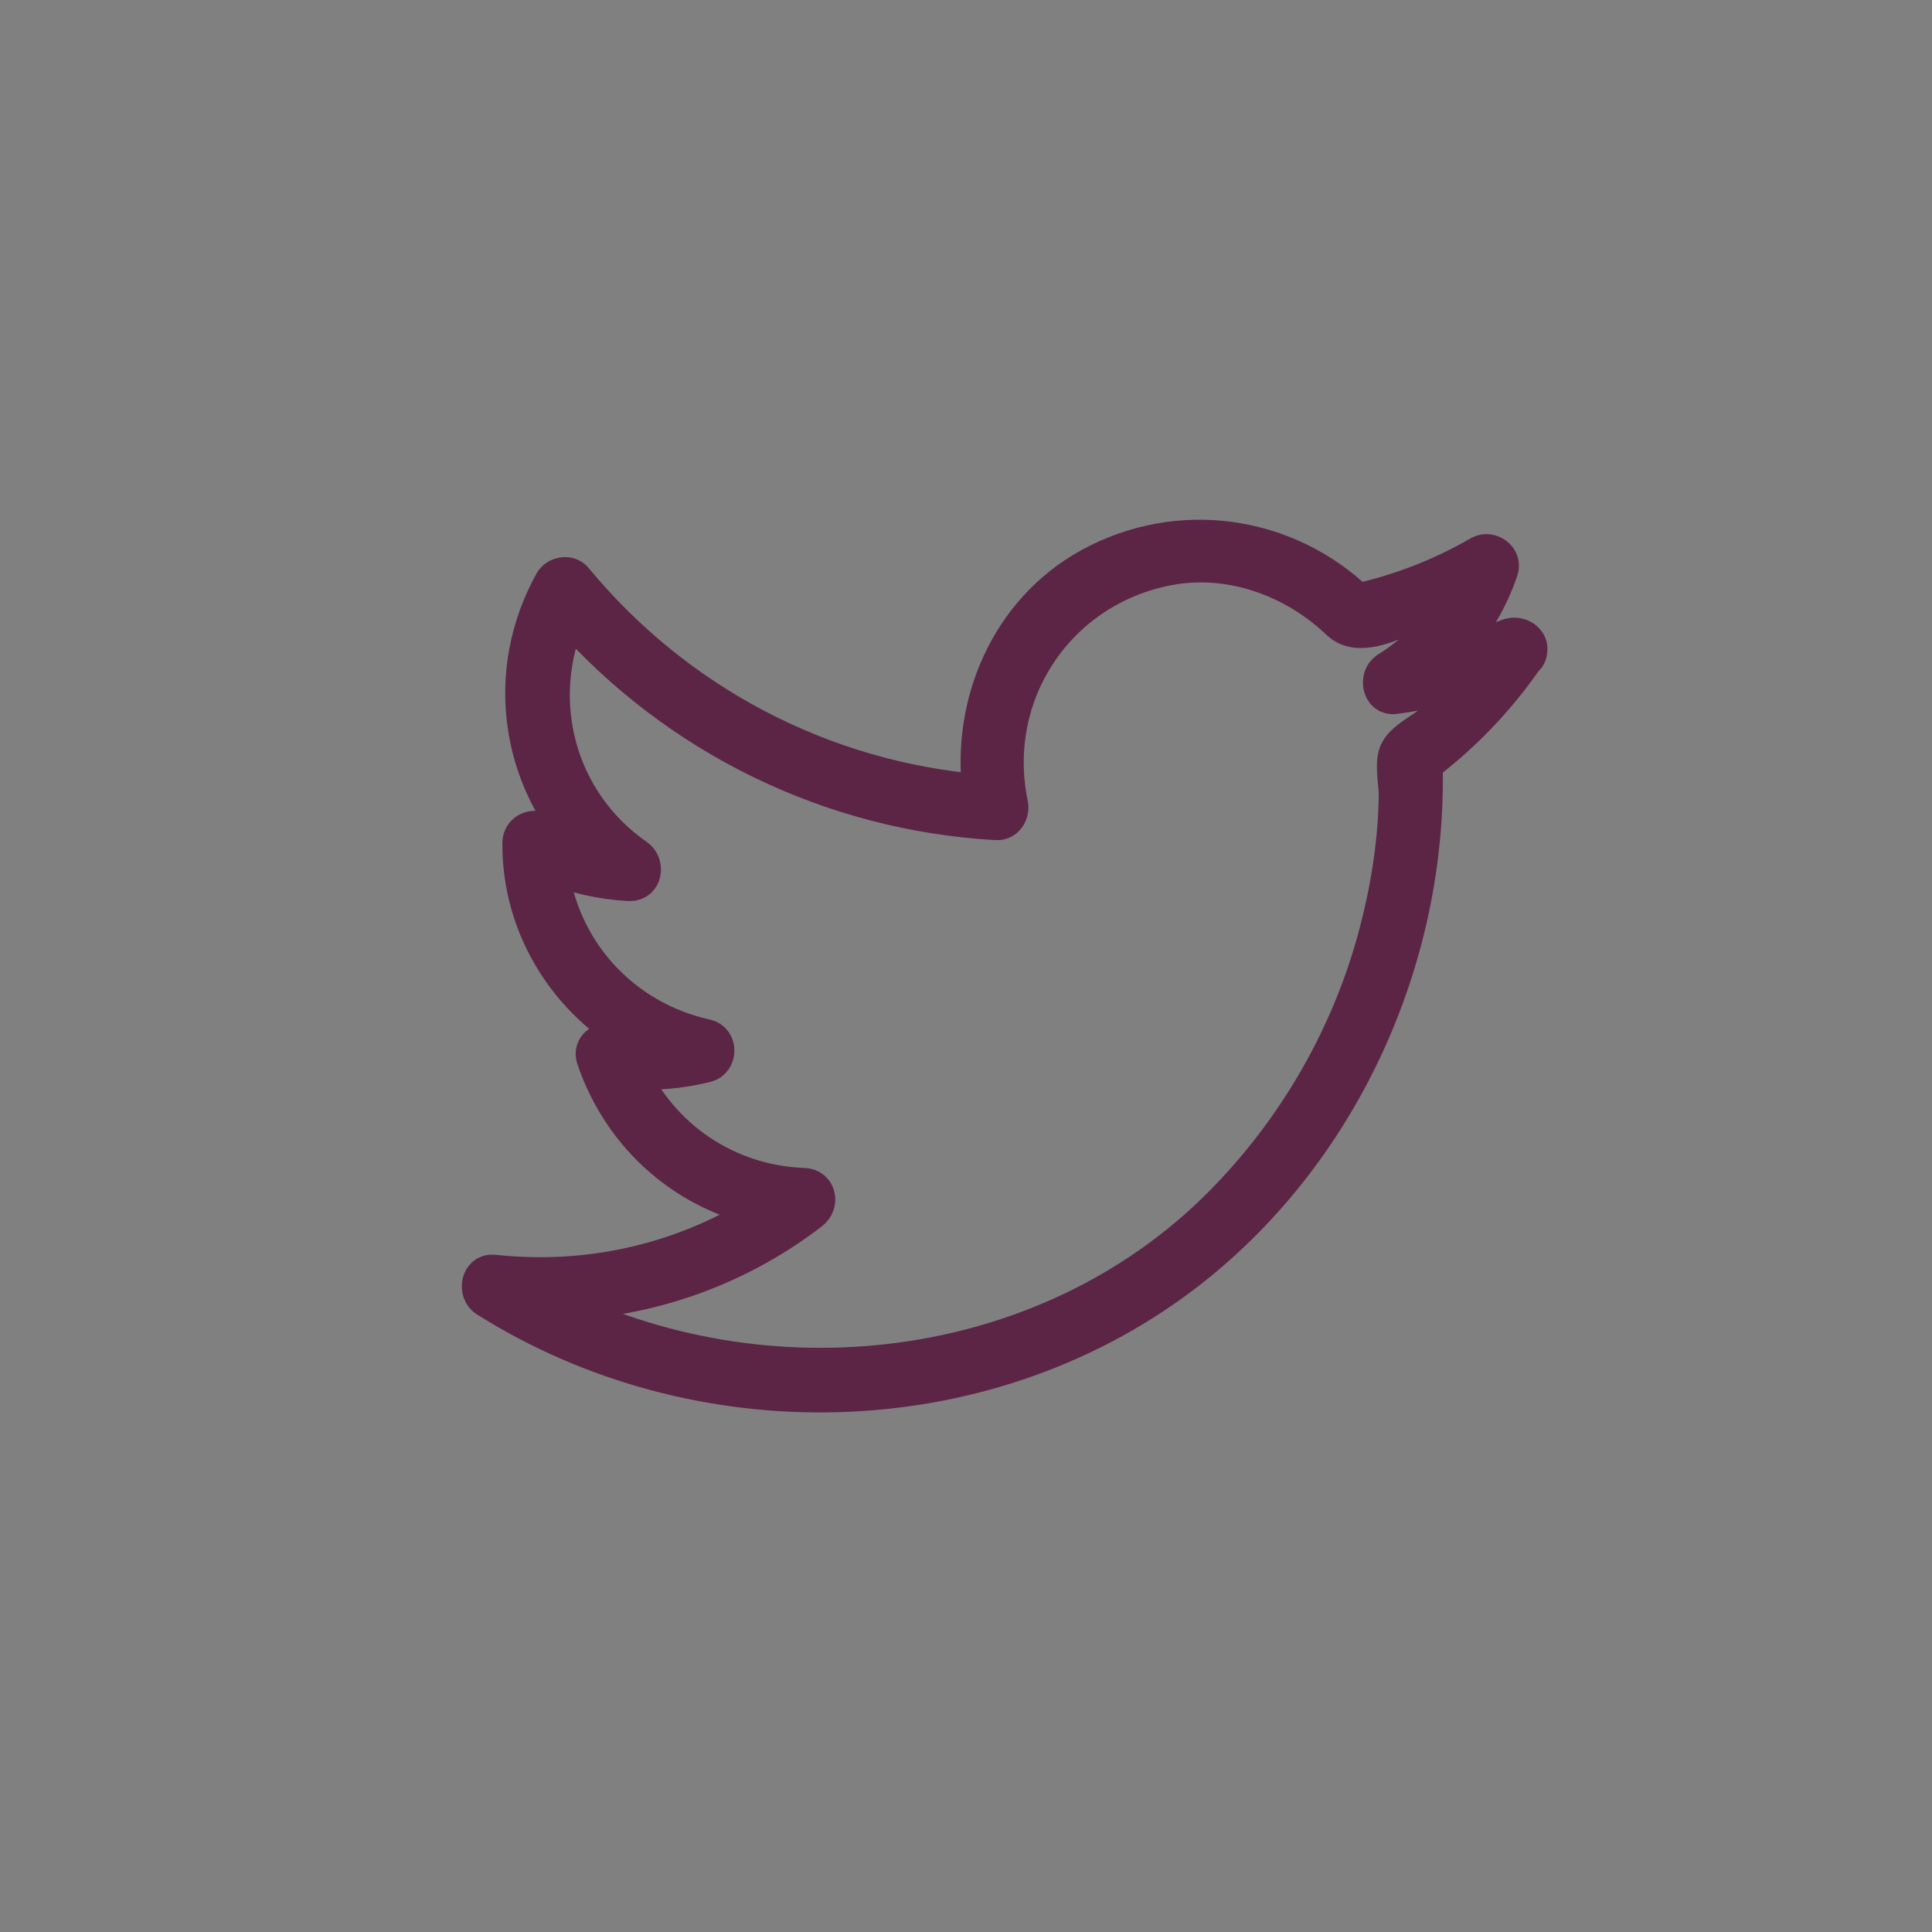 <?xml version="1.0" encoding="utf-8"?>
<!-- Generator: Adobe Illustrator 16.0.0, SVG Export Plug-In . SVG Version: 6.00 Build 0)  -->
<!DOCTYPE svg PUBLIC "-//W3C//DTD SVG 1.1//EN" "http://www.w3.org/Graphics/SVG/1.1/DTD/svg11.dtd">
<svg version="1.1" id="Layer_1" xmlns="http://www.w3.org/2000/svg" xmlns:xlink="http://www.w3.org/1999/xlink" x="0px" y="0px"
	 width="50px" height="50px" viewBox="25 25 50 50" enable-background="new 25 25 50 50" xml:space="preserve">
<rect x="25" y="25" width="50" height="50" fill="#808080" stroke="none"/>
<g>
	<path fill="#5C2545" d="M130.707-75.343c1.759,3.885,3.89,7.605,6.101,11.247c0.793,1.31,1.597,2.611,2.436,3.892
		c0.375,0.567,1.151,0.567,1.523,0c1.32-2.016,2.575-4.083,3.794-6.164c2.191-3.754,4.317-7.605,5.877-11.675
		c0.585-1.528,1.14-3.183,1.152-4.835c-0.041-5.499-3.986-10.347-9.411-11.385c-5.509-1.052-10.923,2.084-12.986,7.237
		c-0.799,1.99-0.967,4.18-0.49,6.262C129.146-78.89,129.919-77.088,130.707-75.343z M130.197-83.371
		c0.097-2.567,1.293-4.973,3.143-6.722c3.87-3.656,10.106-3.331,13.772,0.433c1.756,1.81,2.694,4.275,2.713,6.782
		c-0.002,0.146-0.006,0.294-0.019,0.445c-0.006,0.075-0.014,0.154-0.021,0.234c-0.001,0.008-0.001,0.01-0.002,0.017
		c-0.002,0.014-0.006,0.036-0.012,0.076c-0.058,0.385-0.145,0.773-0.24,1.152c-0.222,0.867-0.518,1.715-0.838,2.552
		c-0.756,1.971-1.694,3.871-2.667,5.743c-1.771,3.418-3.735,6.739-5.786,9.999c-0.077,0.122-0.156,0.244-0.233,0.366
		c-1.043-1.636-2.055-3.293-3.034-4.966c-2.155-3.682-4.285-7.465-5.787-11.467c-0.306-0.82-0.573-1.655-0.774-2.507
		C130.211-82.054,130.155-82.48,130.197-83.371z"/>
	<path fill="#5C2545" d="M136.892-75.597c2.334,1.035,5.071,0.811,7.205-0.586c2.109-1.381,3.35-3.77,3.378-6.273
		c-0.031-2.741-1.505-5.249-3.899-6.596c-2.408-1.346-5.469-1.182-7.757,0.318c-2.288,1.499-3.578,4.209-3.345,6.922
		C132.696-79.119,134.421-76.692,136.892-75.597z M135.626-86.25c1.668-1.915,4.49-2.505,6.784-1.418
		c2.018,0.95,3.275,2.991,3.302,5.212c-0.033,2.533-1.672,4.759-4.1,5.51c-2.434,0.752-5.107-0.279-6.49-2.391
		C133.726-81.467,133.963-84.346,135.626-86.25z"/>
	<path fill="#5C2545" d="M147.091-64.173l-1.395,1.394c0.827,0.24,1.633,0.556,2.381,0.981c0.409,0.235,0.773,0.513,1.092,0.867
		c0.081,0.09,0.183,0.258,0.269,0.432c-0.047-0.092,0.034,0.135,0.035,0.143c0.036,0.126,0.019-0.03,0.022,0.189
		c0,0.014-0.016,0.134-0.016,0.161c-0.013,0.058-0.029,0.11-0.047,0.167c0.026-0.088-0.062,0.134-0.066,0.142
		c-0.045,0.083-0.096,0.161-0.15,0.241c-0.166,0.24-0.598,0.578-0.92,0.786c-1.061,0.686-2.302,1.057-3.521,1.347
		c-3.226,0.768-6.74,0.772-9.983,0.153c-1.311-0.247-2.612-0.615-3.79-1.235c-0.73-0.387-1.458-0.967-1.624-1.573
		c-0.013-0.024-0.021-0.04-0.021-0.055c0-0.012,0-0.028,0-0.05c-0.006-0.084,0-0.169,0-0.256c0,0.098,0.08-0.214,0.083-0.218
		c0.153-0.331,0.386-0.579,0.712-0.83c0.939-0.729,2.103-1.135,3.236-1.452c0.322-0.088,0.645-0.169,0.969-0.242l-1.485-1.487
		c-1.356,0.364-2.644,0.907-3.702,1.729c-0.801,0.617-1.43,1.39-1.565,2.417c-0.112,0.921,0.347,1.771,0.97,2.419
		c1.316,1.38,3.408,2.012,5.209,2.421c2.6,0.595,5.325,0.709,7.977,0.493c2.308-0.188,4.641-0.644,6.729-1.667
		c1.307-0.639,2.649-1.728,2.765-3.272c0.006-0.044,0.009-0.089,0.008-0.139c0.001-0.057-0.004-0.106-0.012-0.155
		C151.094-62.404,148.853-63.53,147.091-64.173z"/>
</g>
<path fill="#5C2545" d="M192.5,2.5c0-5.394,0-10.792,0-16.189c0-0.188,0-0.383,0-0.577c0-1.223-1.061-2.195-2.26-2.195
	c-0.555,0-1.104,0-1.656,0c-3.014,0-6.025,0-9.036,0c-3.554,0-7.106,0-10.657,0c-1.737,0-3.493-0.078-5.227,0.011
	c-0.477,0.026-0.91,0.21-1.268,0.491c-0.006,0.005-0.016,0.01-0.026,0.014c-0.196,0.085-0.323,0.248-0.391,0.434
	c-0.257,0.364-0.413,0.8-0.413,1.271c0,0.267,0,0.53,0,0.791c0,1.358,0,2.712,0,4.064c0,3.412,0,6.826,0,10.239
	c0,0.775-0.146,1.796,0.154,2.539c0.502,1.225,1.641,1.408,2.789,1.408c2.613,0,5.229,0,7.842,0c5.895,0,11.785,0,17.675,0
	c1.259,0,2.291-0.737,2.454-1.998c0.016-0.062,0.02-0.125,0.02-0.194C192.504,2.572,192.504,2.535,192.5,2.5z M177.552-3.619
	c-0.538,0.479-1.478-0.688-1.833-1.008c-1.092-0.987-2.181-1.967-3.272-2.955c-2.53-2.281-5.06-4.569-7.595-6.849
	c-0.038-0.036-0.078-0.078-0.121-0.111c2.717-0.115,5.441-0.101,8.162-0.099c3.573,0.004,7.146,0.037,10.722,0.114
	c1.821,0.04,3.669,0.029,5.495,0.164c-0.662,0.606-1.321,1.222-1.982,1.84c-2.554,2.372-5.107,4.749-7.664,7.125
	C178.825-4.803,178.187-4.213,177.552-3.619z M189.262,3.112c-1.124,0-2.251,0-3.377,0c-3.492,0-6.982,0-10.477,0
	c-3.145,0-6.286,0-9.43,0c-0.689,0-1.378,0-2.07,0c-0.783,0-0.653-0.722-0.653-1.273c0-3.168,0-6.339,0-9.513
	c0-1.586,0-3.177,0-4.766c0-0.388,0-0.773,0-1.167c0.266,0.244,0.534,0.486,0.804,0.729c2.579,2.33,5.159,4.653,7.737,6.98
	c1.04,0.938,2.081,1.876,3.123,2.819c0.215,0.191,0.429,0.388,0.646,0.58c0.914,0.823,2.129,0.924,3.084,0.149
	c0.031-0.025,0.062-0.049,0.094-0.076c4.029-3.747,8.059-7.489,12.088-11.238c-0.007,0.139-0.016,0.27-0.016,0.38
	c0,5.295,0,10.596,0,15.892C190.775,3.291,189.721,3.112,189.262,3.112z"/>
<g>
	<g>
		<path fill="#5C2545" stroke="#5C2545" stroke-miterlimit="10" d="M32.361-54.811c0.135-0.016-0.164-0.041-0.035-0.011
			c0.148,0.039-0.008-0.007,0.021,0.005c0.143,0.065,0.275,0.156,0.404,0.237c0.408,0.271,0.621,0.454,1.012,0.778
			c0.98,0.819,1.904,1.699,2.809,2.601c0.898,0.894,1.779,1.81,2.602,2.771c0.33,0.388,0.502,0.589,0.764,0.984
			c0.082,0.11,0.156,0.235,0.219,0.358c0.064,0.131-0.045-0.138,0.004,0.02c0.012,0.051,0.014,0.137-0.008-0.081
			c0.014,0.146,0.021-0.069-0.008,0.05c-0.02,0.092-0.215,0.351-0.35,0.506c-0.246,0.28-0.518,0.544-0.789,0.812
			c-0.529,0.53-1.088,1.097-1.412,1.781c-0.549,1.153,0.02,2.13,0.707,3.055c0.859,1.157,1.863,2.209,2.926,3.178
			c0.947,0.871,1.994,1.77,3.172,2.313c0.537,0.251,1.021,0.34,1.613,0.25c0.738-0.116,1.371-0.646,1.871-1.172
			c0.398-0.418,0.809-1.028,1.232-1.308c0.008-0.007,0.174-0.088,0.061-0.042c0.023-0.01,0.182-0.041,0.049-0.022
			c0.109-0.015-0.172-0.047-0.006-0.002c0.025,0.005,0.055,0.013,0.076,0.024c0.109,0.04-0.133-0.06-0.018-0.01
			c0.078,0.036,0.156,0.083,0.234,0.127c0.922,0.534,1.682,1.249,2.493,1.979c1.018,0.915,1.998,1.875,2.932,2.873
			c0.383,0.41,0.76,0.828,1.115,1.266c0.033,0.043,0.068,0.085,0.104,0.13c0.109,0.14-0.066-0.087,0.035,0.048
			c0.057,0.075,0.111,0.15,0.166,0.229c0.084,0.125,0.17,0.256,0.232,0.394c-0.104-0.223,0,0.129-0.025-0.089
			c0.021,0.183,0.027-0.021-0.012,0.127c-0.041,0.159-0.154,0.357-0.305,0.583c-0.385,0.573-0.916,1.061-1.441,1.503
			c-1.295,1.087-2.963,1.984-4.672,2.127c-0.574,0.047-1.252-0.201-1.805-0.368c-0.617-0.188-1.225-0.423-1.812-0.69
			c-2.783-1.259-5.271-3.134-7.543-5.156c-2.373-2.114-4.553-4.471-6.473-6.997c-1.482-1.94-2.99-4.156-3.812-6.372
			c-0.154-0.4-0.275-0.812-0.361-1.236c-0.008-0.044-0.047-0.319-0.027-0.15c-0.014-0.082-0.014-0.166-0.021-0.247
			c-0.016-0.163-0.012-0.327,0.008-0.492c0.033-0.383,0.016-0.76,0.088-1.146c0.082-0.452,0.225-0.889,0.395-1.312
			c0.305-0.755,0.773-1.478,1.279-2.111c0.449-0.574,0.961-1.095,1.523-1.562c0.162-0.134,0.355-0.269,0.559-0.388
			c0.082-0.054,0.17-0.093,0.256-0.135c-0.143,0.065,0.076-0.023,0.125-0.026c0.742-0.129,0.43-1.249-0.311-1.121
			c-0.422,0.068-0.828,0.373-1.162,0.625c-0.574,0.436-1.094,0.94-1.566,1.484c-1.152,1.328-2.062,2.941-2.293,4.7
			c-0.123,0.951-0.084,1.889,0.184,2.81c0.289,1.016,0.758,1.987,1.266,2.913c1.361,2.521,3.133,4.833,5.006,6.997
			c2.139,2.464,4.506,4.735,7.096,6.721c2.293,1.759,4.852,3.343,7.662,4.123c0.67,0.187,1.361,0.352,2.055,0.269
			c0.936-0.108,1.813-0.408,2.661-0.802c1.465-0.681,2.891-1.735,3.885-3.02c0.357-0.461,0.662-0.946,0.734-1.535
			c0.043-0.35-0.156-0.691-0.342-0.971c-0.609-0.912-1.402-1.721-2.166-2.508c-0.953-0.984-1.949-1.935-2.982-2.832
			c-0.732-0.634-1.516-1.371-2.405-1.778c-1.172-0.538-1.967,0.666-2.656,1.432c-0.416,0.465-0.922,0.962-1.578,1.005
			c-0.059,0.004-0.115,0.001-0.166-0.001c-0.141-0.006,0.135,0.025-0.012,0c-0.092-0.021-0.182-0.048-0.271-0.076
			c-0.164-0.056-0.357-0.153-0.596-0.286c-1.174-0.657-2.201-1.596-3.16-2.527c-0.924-0.905-1.844-1.874-2.533-2.981
			c-0.061-0.094-0.119-0.191-0.17-0.291c-0.023-0.043-0.143-0.303-0.09-0.169c-0.031-0.076-0.055-0.156-0.072-0.232
			c-0.018-0.057-0.031-0.104-0.01-0.232c0.105-0.651,0.682-1.196,1.121-1.644c0.717-0.741,2.061-1.724,1.535-2.89
			c-0.357-0.784-1.055-1.479-1.621-2.111c-0.877-0.984-1.801-1.925-2.742-2.838c-0.836-0.811-1.695-1.611-2.604-2.339
			c-0.443-0.362-1.209-1.101-1.844-1.042C31.619-55.903,31.615-54.737,32.361-54.811z"/>
		<path fill="#5C2545" stroke="#5C2545" stroke-miterlimit="10" d="M44.966-48.379c0.072,0.002,0.145,0.01,0.217,0.016
			c0.043,0.003,0.082,0.005,0.121,0.01c0.17,0.024-0.053-0.006,0.025,0.003c0.117,0.021,0.24,0.039,0.355,0.062
			c0.689,0.134,1.285,0.343,1.842,0.637c1.887,0.975,2.918,2.87,3.143,4.974c0.033,0.312,0.238,0.582,0.58,0.582
			c0.291,0,0.615-0.268,0.58-0.582c-0.262-2.459-1.391-4.692-3.606-5.92c-0.969-0.541-2.141-0.917-3.258-0.945
			C44.216-49.558,44.218-48.395,44.966-48.379L44.966-48.379z"/>
		<path fill="#5C2545" stroke="#5C2545" stroke-miterlimit="10" d="M44.966-53.263c0.076,0.003,0.152,0.011,0.227,0.021
			c0.039,0.006,0.076,0.011,0.115,0.015c0.168,0.02-0.137-0.021,0.008,0c0.125,0.017,0.254,0.034,0.377,0.061
			c0.723,0.12,1.432,0.305,2.125,0.529c1.957,0.638,3.834,1.758,5.221,3.392c1.549,1.827,2.209,4.211,2.281,6.566
			c0.023,0.749,1.186,0.751,1.164,0c-0.092-2.97-1.057-5.836-3.162-7.983c-1.516-1.543-3.491-2.581-5.542-3.209
			c-0.91-0.274-1.865-0.49-2.814-0.554C44.216-54.482,44.22-53.316,44.966-53.263L44.966-53.263z"/>
		<path fill="#5C2545" stroke="#5C2545" stroke-miterlimit="10" d="M44.966-58.613c0.193,0.006,0.381,0.018,0.57,0.04
			c0.1,0.003,0.195,0.014,0.289,0.028c0.082,0.008,0.457,0.055,0.252,0.028c0.289,0.042,0.582,0.084,0.869,0.143
			c1.66,0.306,3.328,0.84,4.762,1.528c2.039,0.973,3.812,2.307,5.271,4.03c1.857,2.198,2.951,4.925,3.488,7.723
			c0.154,0.799,0.254,1.604,0.318,2.414c0.061,0.745,1.225,0.748,1.164,0c-0.258-3.191-1.076-6.346-2.777-9.084
			c-1.301-2.09-3.09-3.842-5.17-5.146c-2.594-1.634-5.69-2.638-8.749-2.853c-0.096-0.005-0.193-0.014-0.289-0.017
			C44.216-59.796,44.218-58.637,44.966-58.613L44.966-58.613z"/>
	</g>
</g>
<path fill="#5C2545" stroke="#FFFFFF" stroke-width="0.5" stroke-miterlimit="10" d="M174.482,32.493
	c0.053,0.004,0.104,0.008,0.156,0.012c0.396,0.031,0.775,0.059,1.106,0.059c0.688,0,1.268-0.58,1.268-1.266v-5.014
	c0-0.359-0.136-0.682-0.384-0.91c-0.226-0.23-0.539-0.357-0.884-0.357c-0.403,0-0.804-0.004-1.2-0.008
	c-0.394-0.004-0.783-0.008-1.169-0.008c-2.644,0-5.437,0.172-7.987,2.229c-2.469,1.991-2.303,5.475-2.168,8.275
	c0.008,0.176,0.016,0.35,0.023,0.521h-2.994c-0.699,0-1.268,0.568-1.268,1.27v5.377c0,0.699,0.568,1.268,1.268,1.268h2.85v14.046
	c0,0.697,0.569,1.266,1.27,1.266h6.086c0.698,0,1.267-0.568,1.267-1.266V44.008h1.979l-0.011,0.096l0.096-0.096h1.331
	c0.673,0,1.181-0.486,1.27-1.26l0.483-4.188h0.079l-0.071-0.07l0.132-1.139c0.035-0.312-0.068-0.625-0.294-0.877
	c-0.25-0.281-0.613-0.449-0.971-0.449h-4.099c-0.078-1.189-0.14-3.189,0.6-3.441c0.493-0.168,1.387-0.156,2.232-0.092v0.004
	L174.482,32.493z M169.188,42.741v13.978h-3.551V42.672c0-0.697-0.568-1.266-1.268-1.266h-2.852v-2.846h3.028
	c0.698,0,1.267-0.568,1.267-1.266c0-0.545-0.022-1.109-0.045-1.68c-0.097-2.4-0.196-4.883,1.387-6.572
	c1.298-1.389,3.531-1.566,5.333-1.566c0.595,0,1.185,0.021,1.75,0.04l0.241,0.008v2.448c-0.365-0.02-0.75-0.037-1.134-0.037
	c-0.899,0-2.189,0.084-3.011,0.82c-1.427,1.275-1.299,3.516-1.195,5.316c0.024,0.434,0.049,0.848,0.049,1.223
	c0,0.697,0.568,1.266,1.268,1.266h3.874l-0.336,2.912h-3.538C169.756,41.473,169.188,42.042,169.188,42.741z"/>
<path fill="#5C2545" stroke="#5C2545" stroke-miterlimit="10" d="M64.542,41.843c0.039-0.192-0.138-0.346-0.327-0.356
	c-0.019-0.002-0.037-0.003-0.057-0.001c-0.011,0.001-0.021,0.004-0.031,0.007c-0.029,0.004-0.058,0.006-0.088,0.019
	c-0.555,0.241-1.131,0.417-1.716,0.562c0.657-0.65,1.164-1.43,1.472-2.336c0.097-0.279-0.244-0.514-0.484-0.374
	c-1.001,0.581-2.062,0.988-3.189,1.242c-1.859-1.789-4.63-2.176-6.903-0.926c-2.104,1.162-3.111,3.553-2.806,5.863
	c-4.132-0.34-7.923-2.326-10.566-5.527c-0.137-0.165-0.423-0.107-0.522,0.064c-1.289,2.317-0.869,5.082,0.89,6.912
	c-0.417-0.106-0.822-0.258-1.214-0.465c-0.221-0.119-0.498,0.026-0.5,0.284c-0.016,2.272,1.325,4.273,3.298,5.232
	c-0.323,0.005-0.646-0.015-0.975-0.071c-0.232-0.041-0.499,0.144-0.409,0.404c0.699,2.06,2.399,3.518,4.479,3.909
	c-2.117,1.371-4.584,1.959-7.124,1.686c-0.348-0.036-0.422,0.456-0.168,0.618c5.457,3.444,12.803,3.312,17.982-0.604
	c4.06-3.072,6.39-8.166,6.251-13.23c1.008-0.77,1.877-1.67,2.601-2.714C64.507,41.987,64.541,41.918,64.542,41.843z M62.117,43.693
	c-0.263,0.237-0.727,0.442-0.902,0.743c-0.164,0.28-0.028,0.84-0.033,1.163c-0.019,1.267-0.228,2.519-0.563,3.74
	c-0.709,2.574-2.093,4.944-3.97,6.841c-4.559,4.6-11.857,5.403-17.521,2.507c2.467-0.025,4.856-0.822,6.836-2.345
	c0.255-0.194,0.188-0.605-0.164-0.616c-1.999-0.072-3.73-1.252-4.542-3.043c0.675,0.051,1.339-0.003,2.011-0.17
	c0.31-0.077,0.323-0.563,0-0.638c-2.215-0.482-3.847-2.305-4.066-4.531c0.663,0.277,1.353,0.437,2.085,0.476
	c0.354,0.016,0.416-0.445,0.168-0.618c-2.076-1.44-2.759-4.097-1.749-6.359c2.825,3.209,6.802,5.158,11.083,5.4
	c0.226,0.016,0.358-0.219,0.318-0.418c-0.603-2.896,1.254-5.649,4.155-6.179c1.598-0.292,3.243,0.311,4.399,1.412
	c0.484,0.467,1.242,0.051,1.812-0.135c0.457-0.148,0.896-0.34,1.328-0.55c-0.437,0.814-1.073,1.491-1.879,1.993
	c-0.254,0.159-0.18,0.661,0.168,0.614c0.741-0.097,1.457-0.263,2.159-0.487C62.899,42.916,62.528,43.319,62.117,43.693z"/>
</svg>
